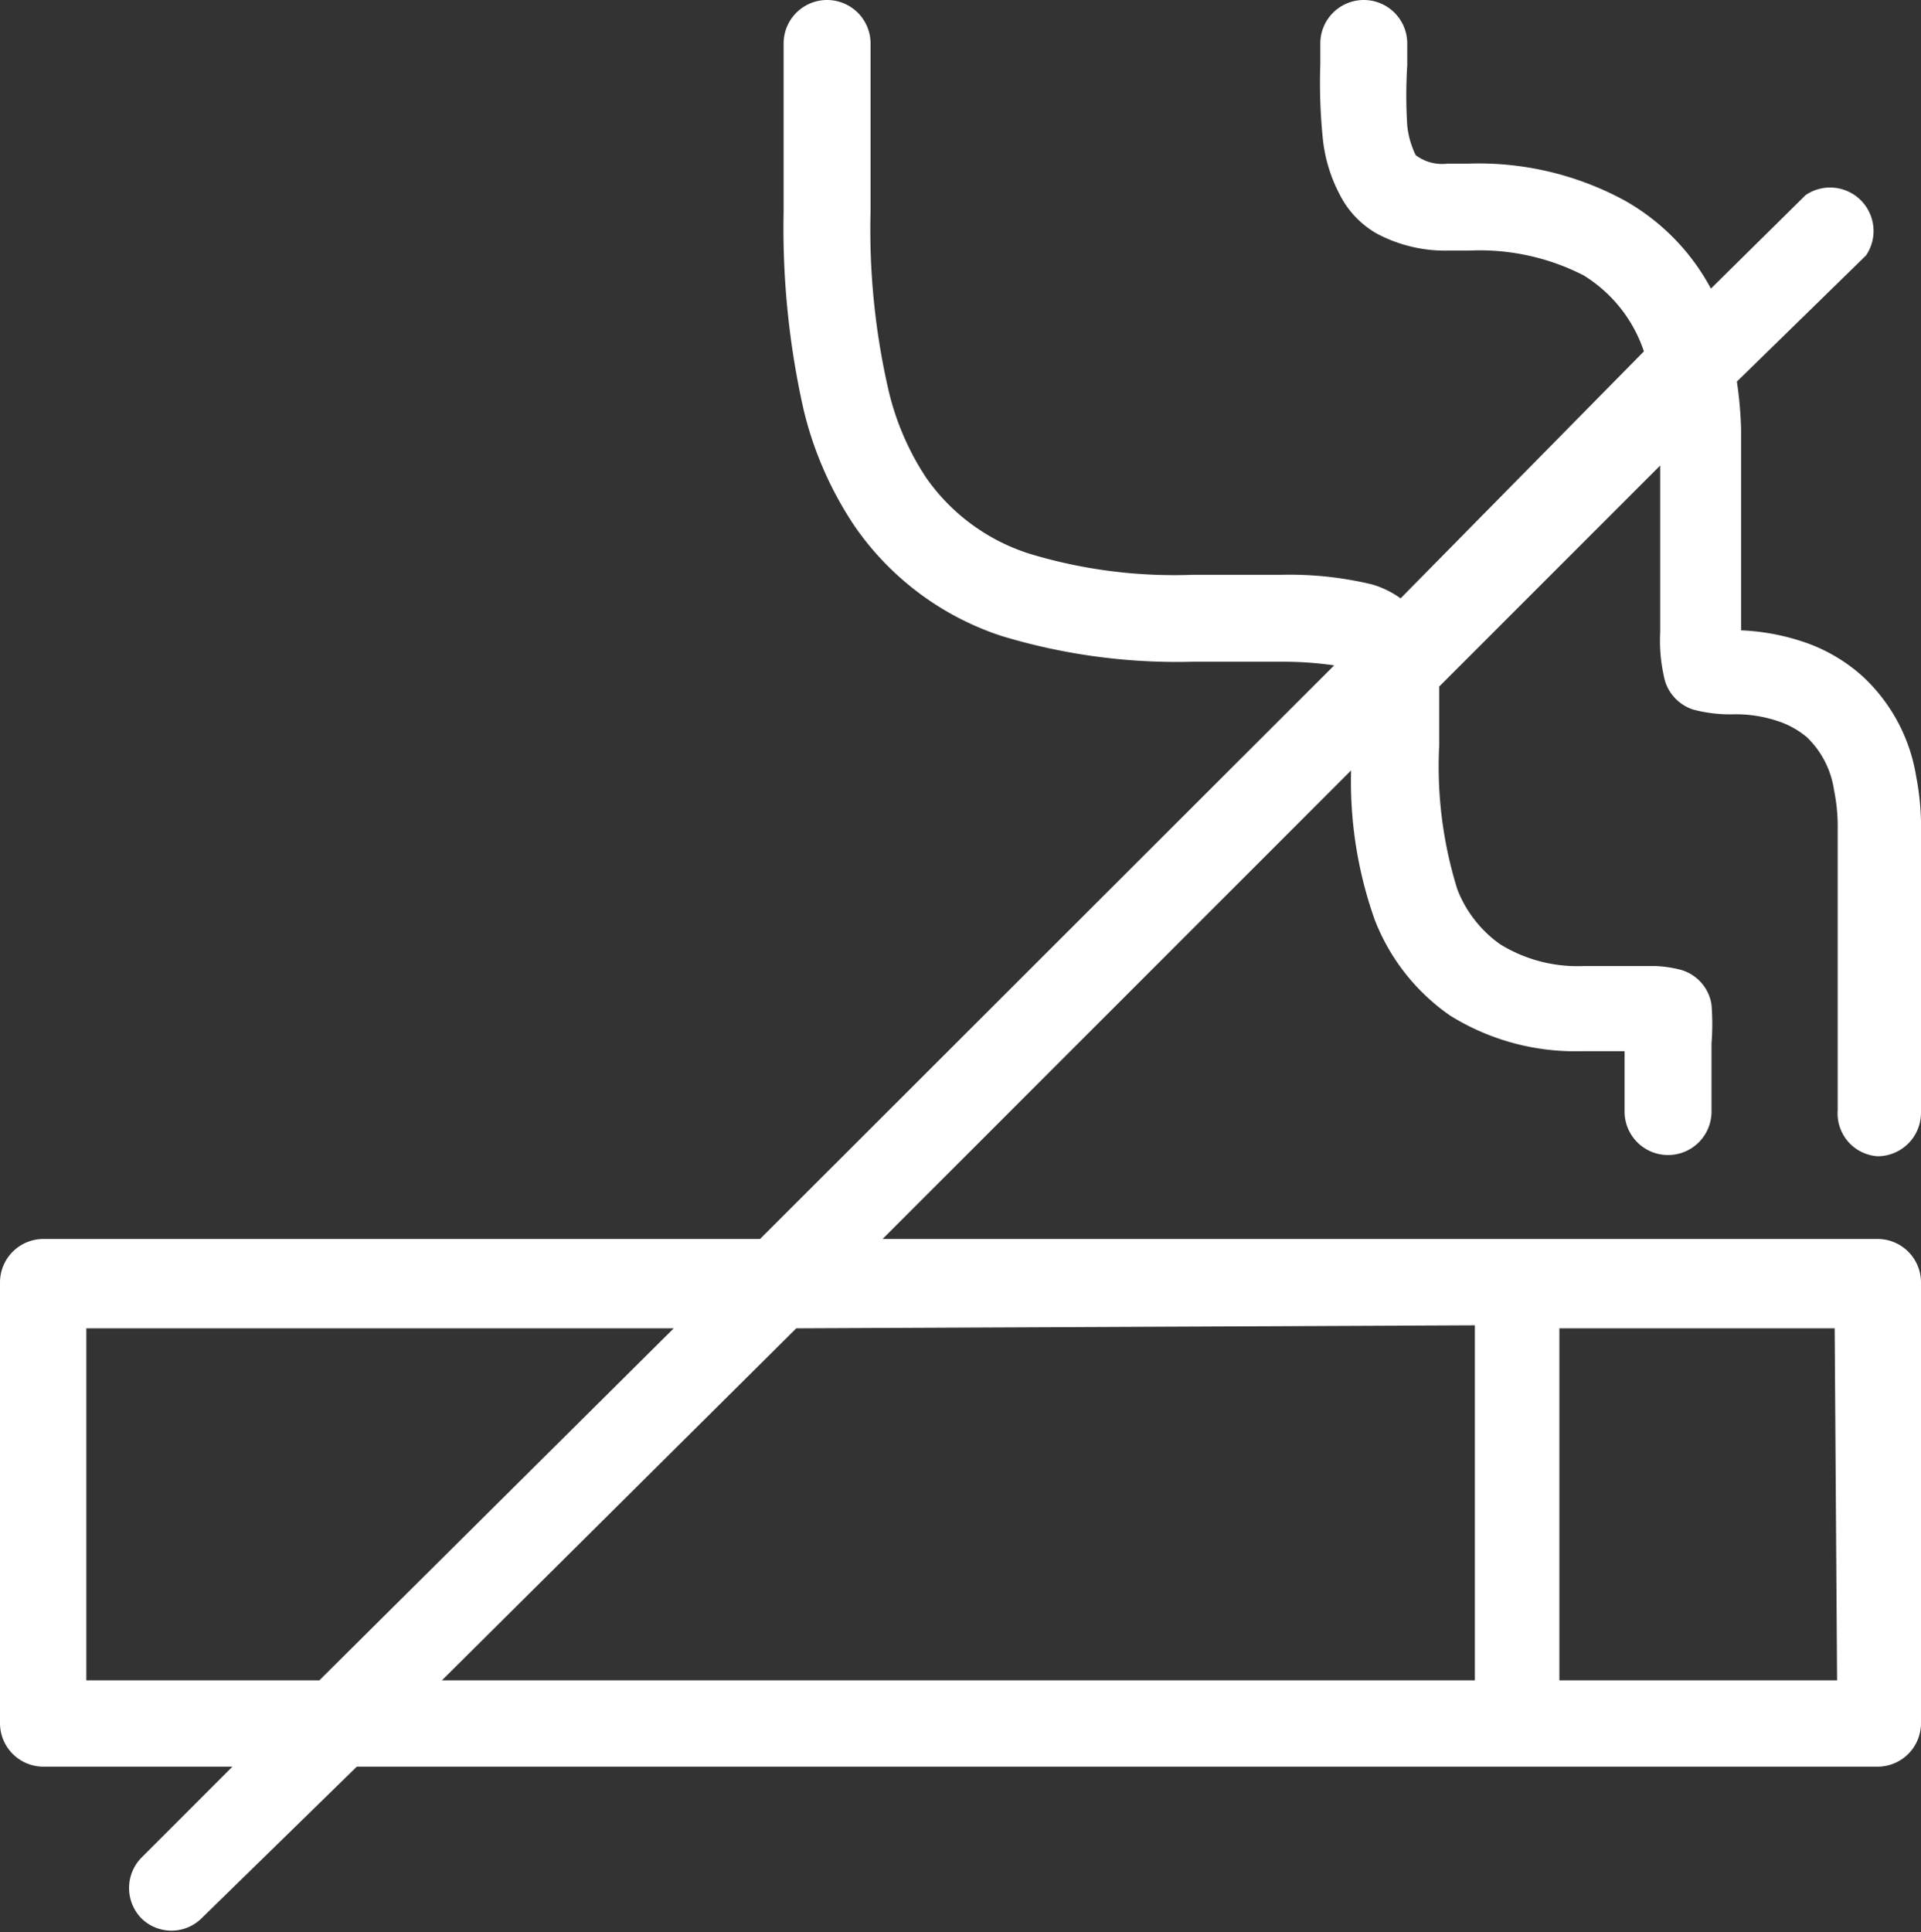 <svg id="レイヤー_1" data-name="レイヤー 1" xmlns="http://www.w3.org/2000/svg" viewBox="0 0 31.82 32"><rect x="0" y="0" width="31.82" height="32" fill="#333333" stroke="none"/><defs><style>.cls-1{fill:#fff;}</style></defs><path class="cls-1" d="M31.19,19.15a.72.72,0,0,0,.72-.72V13.78a4.35,4.35,0,0,0-.08-.92,2.88,2.88,0,0,0-.9-1.67,2.79,2.79,0,0,0-1-.57,3.71,3.71,0,0,0-1-.18V7.11a6.45,6.45,0,0,0-.07-.79L31,4.23a.72.72,0,0,0-1-1L28.43,4.78A3.65,3.65,0,0,0,27,3.32a5.07,5.07,0,0,0-2.59-.61h-.34a.73.73,0,0,1-.53-.14,1.46,1.46,0,0,1-.14-.49,8,8,0,0,1,0-1V.72a.72.72,0,0,0-1.44,0v.35A9.07,9.07,0,0,0,22,2.28a2.54,2.54,0,0,0,.36,1.08,1.55,1.55,0,0,0,.52.5,2.4,2.4,0,0,0,1.21.29h.34a3.78,3.78,0,0,1,1.89.41,2.35,2.35,0,0,1,1,1.26.06.06,0,0,1,0,0L23.29,9.91a1.58,1.58,0,0,0-.47-.23,5.86,5.86,0,0,0-1.52-.16H19.84a8.26,8.26,0,0,1-2.7-.35,3.3,3.3,0,0,1-1.71-1.26,4.47,4.47,0,0,1-.63-1.48,11.86,11.86,0,0,1-.29-2.92V.72a.72.72,0,1,0-1.44,0V3.51a13.67,13.67,0,0,0,.33,3.27,5.94,5.94,0,0,0,.85,1.94,4.76,4.76,0,0,0,2.42,1.81,10,10,0,0,0,3.17.43h1.47a5.91,5.91,0,0,1,.88.06l-9.51,9.5H.81a.72.72,0,0,0-.72.72v7.3a.72.72,0,0,0,.72.72H3.94L2.43,30.77a.72.72,0,0,0,0,1,.71.71,0,0,0,1,0L6,29.26H31.19a.72.72,0,0,0,.72-.72v-7.3a.72.72,0,0,0-.72-.72H14.71l7.76-7.76a6.85,6.85,0,0,0,.39,2.47,3.44,3.44,0,0,0,1.25,1.59,3.92,3.92,0,0,0,2.18.59H27v1a.72.72,0,0,0,1.44,0V17.28a4.11,4.11,0,0,0,0-.64.71.71,0,0,0-.56-.59,1.92,1.92,0,0,0-.37-.05c-.26,0-.66,0-1.19,0h0a2.44,2.44,0,0,1-1.38-.36,2,2,0,0,1-.71-.91,6.83,6.83,0,0,1-.3-2.39v-.2c0-.3,0-.55,0-.77l3.66-3.66V8l0,2.47a2.71,2.71,0,0,0,.08.81.72.72,0,0,0,.46.47,2.36,2.36,0,0,0,.69.08h0a2.2,2.2,0,0,1,.71.11,1.45,1.45,0,0,1,.49.27,1.52,1.52,0,0,1,.45.88,3,3,0,0,1,.06.65v4.65A.71.71,0,0,0,31.19,19.15ZM1.52,27.83V22h9.73L5.38,27.83Zm29,0H25.92V22h4.56Zm-6-5.88v5.88H7.41L13.28,22Z" transform="translate(-0.09)"/></svg>